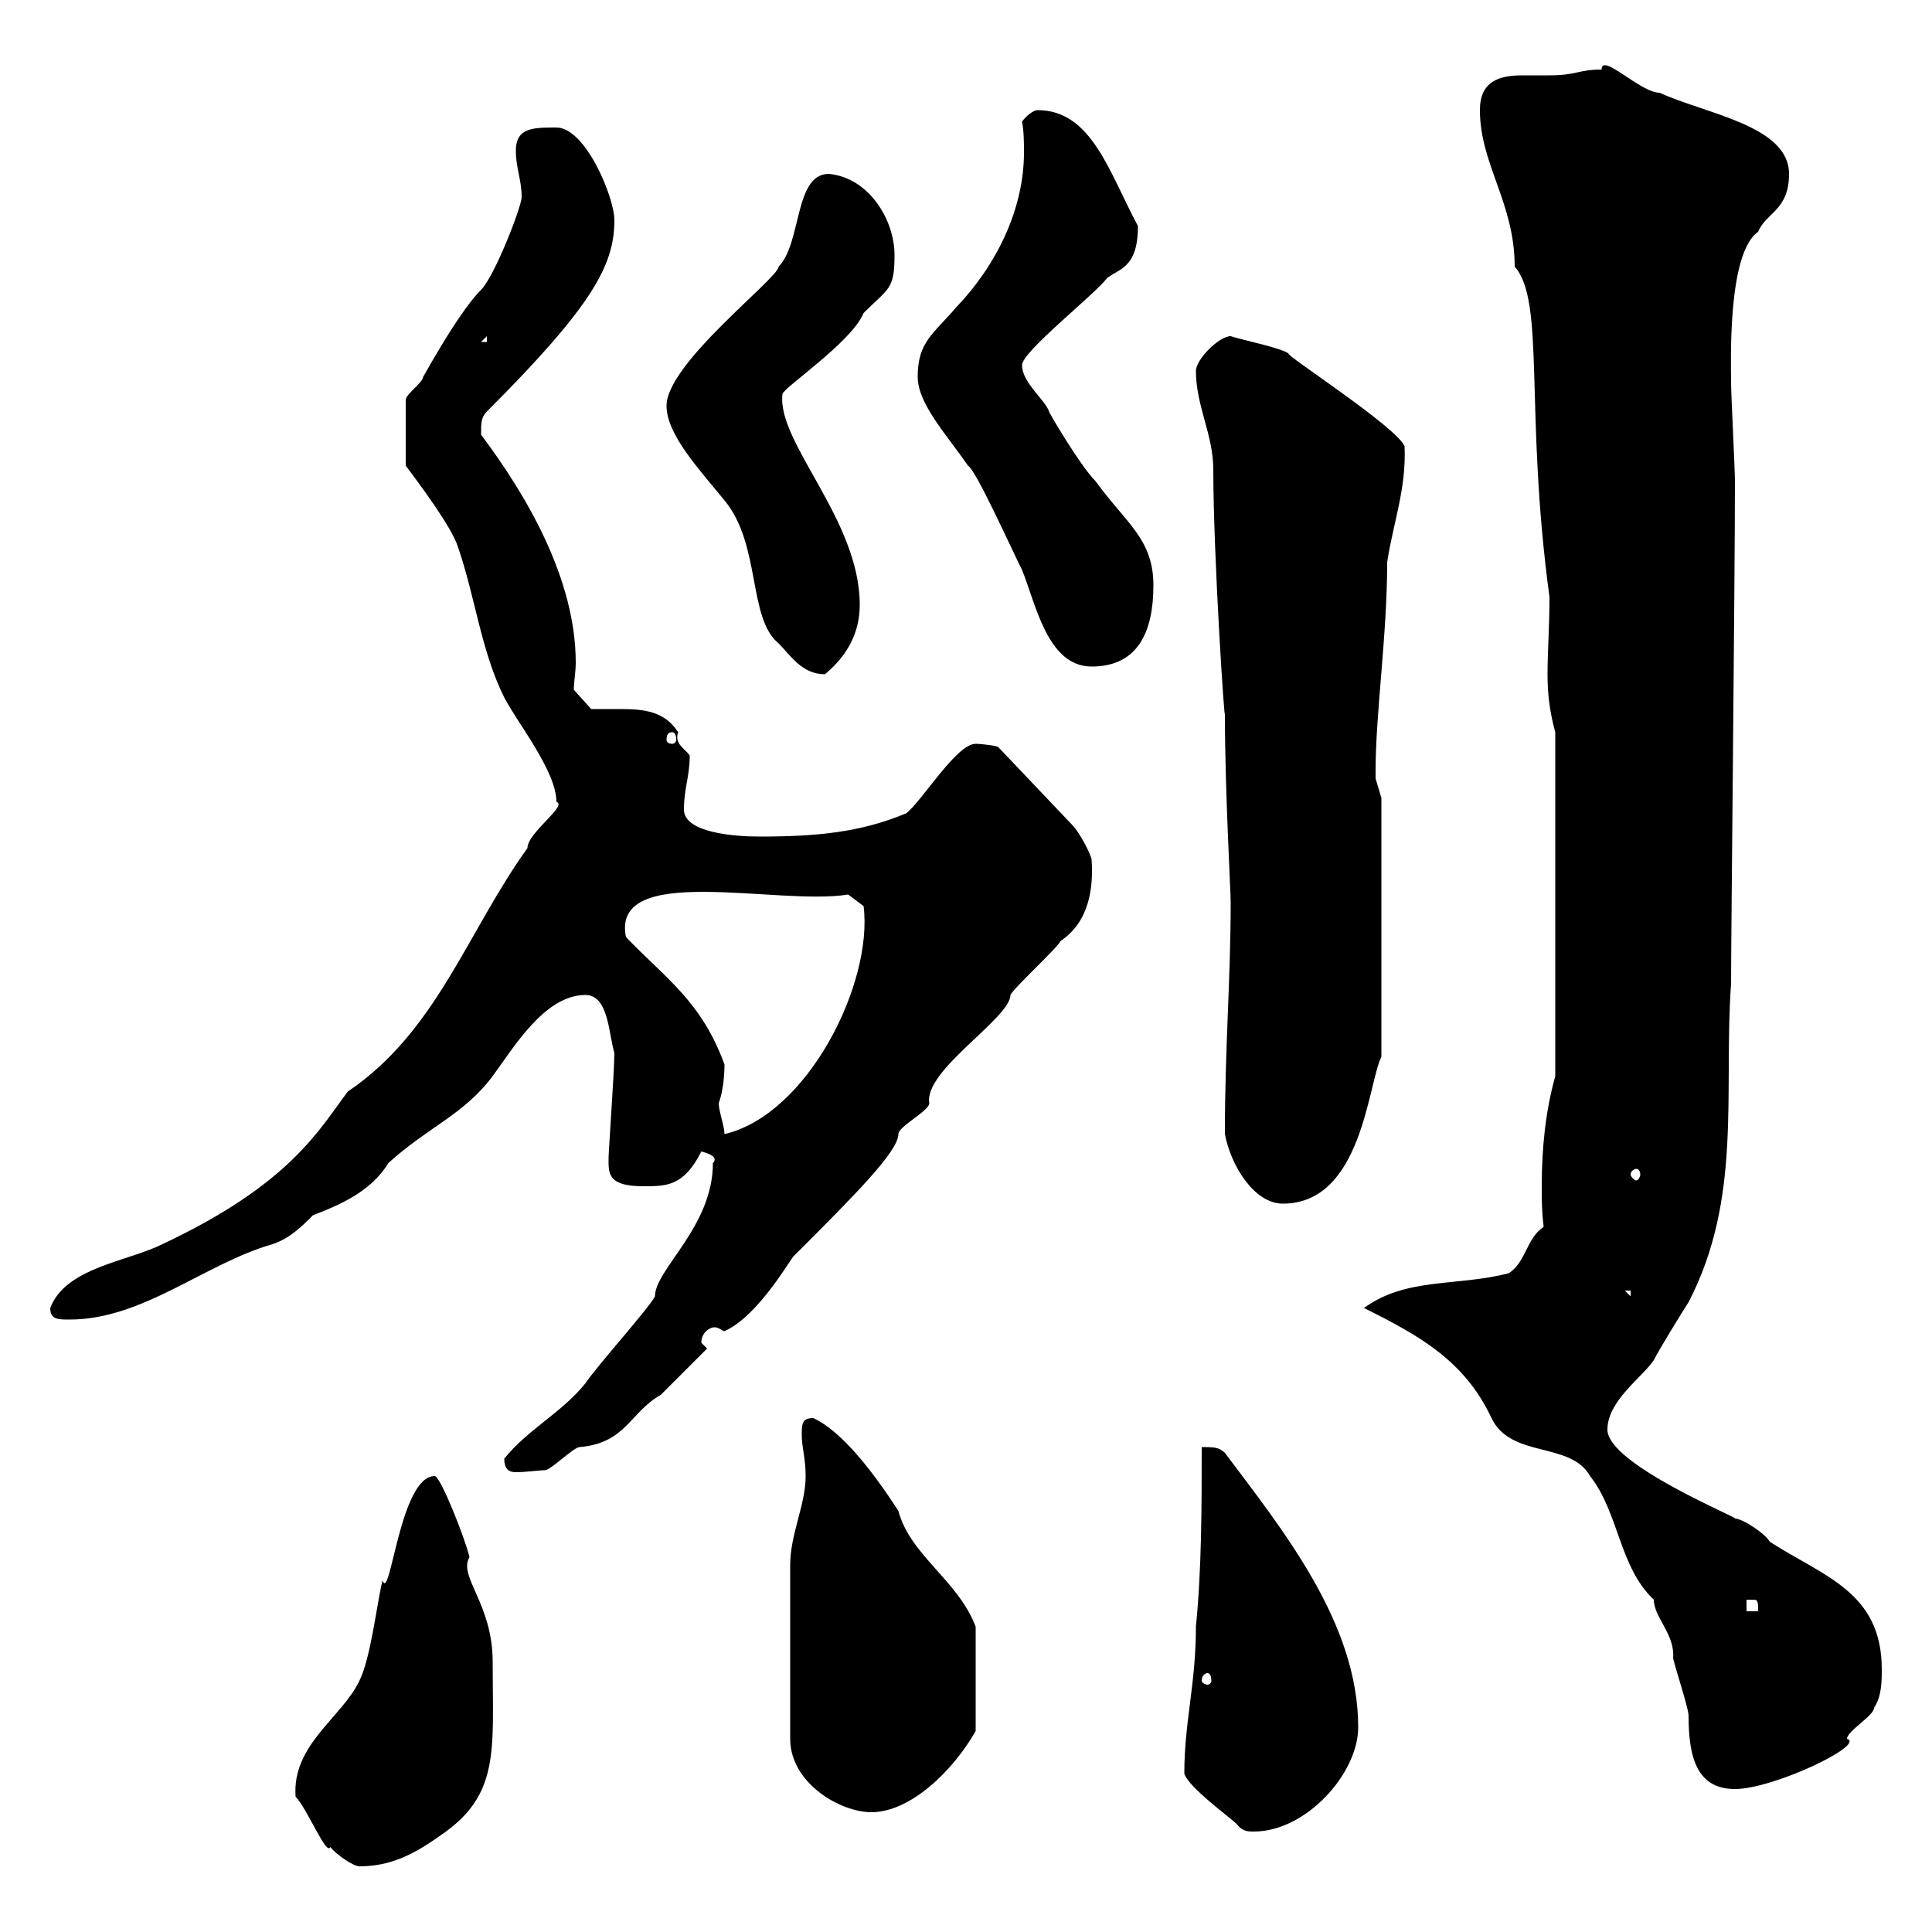 <svg xmlns="http://www.w3.org/2000/svg" xmlns:xlink="http://www.w3.org/1999/xlink" width="300" height="300"><path d="M45.90 279C47.70 280.80 50.70 288.30 51.30 286.80C52.20 288 54.90 289.80 55.80 289.80C60.60 289.80 64.20 288 68.40 285C77.70 278.70 76.50 271.80 76.50 258C76.50 249 71.10 244.80 72.90 241.80C72.30 239.10 68.40 229.20 67.50 229.20C62.10 229.20 60.60 249 59.40 245.40C58.50 249 57.60 257.40 55.80 261C53.10 266.70 45.30 270.90 45.90 279ZM183.90 275.40C184.50 277.50 191.10 282.30 192 283.20C192.90 284.40 193.80 284.40 194.70 284.40C202.80 284.40 210.90 275.40 210.90 268.20C210.90 252 199.20 237.60 190.20 225.60C189.30 224.70 188.40 224.70 186.60 224.70C186.60 233.70 186.60 243.60 185.70 252.60C185.70 261.60 183.90 267.30 183.90 275.40ZM125.10 229.20C125.10 233.70 122.70 238.20 122.70 243L122.70 270C122.70 276.90 130.50 281.40 135.30 281.40C141.30 281.40 147.90 275.10 151.50 268.80L151.50 252.60C148.80 245.40 141.30 241.50 139.50 234.60C135.60 228.60 130.80 222.30 126.30 220.20C124.50 220.20 124.50 221.10 124.50 222.90C124.50 224.70 125.10 226.50 125.10 229.20ZM211.80 203.10C220.20 207.30 227.40 211.20 231.60 220.20C234.60 226.50 243.90 223.80 246.90 229.20C251.40 234.90 251.40 243.30 256.80 248.40C256.80 251.10 260.10 253.80 259.80 257.40C259.80 258 262.20 265.20 262.20 266.40C262.20 272.70 263.40 277.80 269.40 277.80C275.40 277.80 289.80 270.90 286.80 270C286.80 268.80 291 266.40 291 265.20C292.20 263.40 292.20 261 292.20 259.20C292.20 247.20 283.20 244.80 274.80 239.40C274.20 238.20 270.60 235.80 269.40 235.80C270.30 235.80 249.60 227.40 249.60 222C249.60 217.50 255 213.90 256.80 211.20C257.70 209.40 261.60 203.10 262.20 202.20C270.60 186 267.60 169.50 268.80 152.70C268.80 144.90 269.40 90.30 269.40 74.70C269.40 72.90 268.80 61.20 268.80 59.40C268.80 56.40 268.20 39.30 273 36C274.20 33 277.80 32.70 277.80 27C277.80 19.50 264.90 17.70 257.70 14.40C254.70 14.40 248.70 8.10 248.70 10.80C245.10 10.80 244.80 11.70 240.60 11.70C239.40 11.70 237.90 11.70 236.40 11.70C232.80 11.70 229.80 12.60 229.80 17.10C229.80 25.50 235.20 31.50 235.20 41.40C240 46.80 236.70 63.90 240.60 92.70C240.60 97.50 240.30 101.10 240.30 104.70C240.30 107.70 240.60 110.40 241.50 113.70L241.50 167.10C240 172.50 239.40 178.20 239.40 184.20C239.40 186.30 239.40 188.10 239.70 190.50C237 192.30 237 195.90 234.30 197.70C226.20 199.80 218.40 198.30 211.80 203.10ZM187.50 259.80C187.80 259.80 188.10 260.10 188.10 261C188.10 261.30 187.80 261.60 187.50 261.60C187.20 261.60 186.60 261.30 186.60 261C186.60 260.10 187.20 259.80 187.50 259.80ZM271.20 248.40C271.20 248.40 271.20 248.40 272.40 248.40C273 248.40 273 249 273 250.20L271.20 250.20ZM78.30 226.50C78.30 228.30 79.20 228.60 80.10 228.60C81.60 228.60 83.70 228.30 84.60 228.30C85.50 228.30 89.10 224.70 90 224.70C97.20 224.10 97.80 219.30 102.60 216.60C103.50 215.70 108.90 210.30 109.80 209.40C109.80 209.40 108.90 208.50 108.90 208.50C108.90 207 110.10 206.10 111 206.10C111.60 206.10 112.20 206.70 112.50 206.70C117.90 204.30 123 195 123.30 195C132.60 185.70 139.50 178.80 139.50 176.10C139.50 174.90 144.30 172.50 144.30 171.30C143.40 166.20 156.90 158.10 156.90 154.50C157.50 153.30 164.10 147.30 164.70 146.10C169.20 143.10 169.80 137.70 169.50 133.50C169.50 132.90 167.70 129.30 166.50 128.10L155.10 116.10C155.10 115.80 152.40 115.50 151.50 115.50C148.50 115.50 143.10 124.50 140.70 126.30C133.50 129.30 126.60 129.90 117.90 129.90C114 129.90 106.20 129.30 106.20 125.70C106.20 122.40 107.10 120.60 107.10 117.30C106.20 116.10 104.70 115.50 105.30 113.70C103.20 110.40 99.90 110.10 96.30 110.10C94.50 110.10 93 110.10 91.80 110.10L89.10 107.10C89.10 105.90 89.40 104.40 89.40 102.90C89.40 90 81.90 77.10 74.70 67.50C74.70 65.70 74.70 64.80 75.60 63.90C92.10 47.40 95.40 41.10 95.40 34.20C95.40 30.60 90.90 19.80 86.40 19.80C82.80 19.80 80.10 19.80 80.10 23.40C80.10 26.10 81 27.90 81 30.60C81 32.10 76.80 42.90 74.70 45C70.80 48.90 64.80 60.30 65.70 58.50C65.70 59.40 63 61.20 63 62.10L63 72.30C64.80 74.70 70.20 81.90 71.10 84.90C73.80 92.70 74.70 101.10 78.30 108.30C80.10 111.90 86.40 119.70 86.40 124.50C88.20 125.10 81.90 129.30 81.90 131.70C72.60 144.60 67.80 160.20 54 169.50C49.50 175.50 45 183.90 25.20 193.20C19.80 195.90 10.20 196.80 7.80 203.10C7.80 204.90 9 204.90 10.80 204.90C22.20 204.90 31.80 196.20 42.30 193.20C45 192.30 46.80 190.50 48.60 188.70C52.50 187.20 57.60 185.10 60.30 180.60C66.60 174.90 72 173.10 76.50 167.10C79.80 162.60 84.60 154.50 90.90 154.50C94.50 154.50 94.50 160.50 95.40 163.50C95.40 166.20 94.50 178.80 94.50 179.70C94.50 182.10 94.20 184.20 99.90 184.20C103.50 184.20 106.20 184.20 108.90 178.80C110.10 179.10 111.60 179.70 110.70 180.60C110.70 190.50 101.70 197.10 101.70 201.30C100.80 203.10 92.70 212.10 90.90 214.80C87.30 219.30 81.90 222 78.30 226.50ZM252.30 200.40L253.20 200.40L253.20 201.30ZM190.20 176.10C191.10 180.90 194.70 186.90 199.20 186.90C211.50 186.90 212.40 168.30 214.50 164.10L214.50 123.90C214.50 123.90 213.60 120.90 213.60 120.90C213.60 119.70 213.60 119.70 213.60 119.70C213.60 110.70 215.40 98.70 215.40 87.30C216.30 81.30 218.40 75.90 218.10 69.30C216.90 66.30 199.20 54.90 200.10 54.90C198.90 54 192.90 52.80 191.10 52.20C189.30 52.20 185.70 55.80 185.70 57.60C185.70 63 188.40 67.50 188.40 72.90C188.40 86.40 190.20 113.40 190.20 110.70C190.20 122.70 191.10 138.30 191.10 140.10C191.10 152.10 190.20 162.60 190.20 176.10ZM254.10 181.50C254.40 181.50 254.70 181.80 254.70 182.40C254.70 182.70 254.40 183.30 254.10 183.30C253.80 183.30 253.20 182.70 253.20 182.40C253.20 181.80 253.80 181.50 254.10 181.50ZM111.60 171.30C112.50 168.90 112.50 165.60 112.50 165.30C108.90 155.40 103.20 151.80 97.20 145.50C94.80 133.80 120.90 140.70 131.70 138.90L134.10 140.70C135.60 152.70 125.40 173.10 112.50 176.10C112.50 174.90 111.60 172.50 111.60 171.30ZM104.40 113.70C104.70 113.70 105 114 105 114.90C105 115.20 104.70 115.50 104.40 115.50C103.80 115.50 103.50 115.20 103.50 114.90C103.50 114 103.80 113.70 104.40 113.70ZM103.50 63C103.50 67.50 108.60 72.90 112.50 77.70C118.20 84.60 116.10 96 120.90 99.90C122.70 101.70 124.50 104.70 128.10 104.70C131.70 101.70 133.50 98.10 133.50 93.90C133.50 80.70 120.60 68.70 121.50 61.20C121.50 60.30 132.30 53.10 134.10 48.60C138 44.70 138.90 45 138.90 39.60C138.90 34.20 135 27.60 128.70 27C123.30 27 124.50 37.80 120.90 41.40C120.90 43.20 103.50 56.40 103.50 63ZM142.50 58.50C142.50 62.70 147 67.50 150.30 72.30C151.50 72.90 156.90 84.90 158.70 88.50C160.80 93.60 162.60 103.50 169.50 103.50C176.70 103.50 179.10 98.10 179.10 90.90C179.10 83.70 174.90 81.30 170.10 74.70C167.70 72.30 162.60 63.60 162.90 63.90C162.30 62.10 158.70 59.40 158.70 56.70C158.70 54.60 169.80 45.90 171.90 43.20C173.70 41.70 176.70 41.70 176.70 35.10C172.20 26.70 169.50 17.10 161.10 17.10C160.50 17.10 159.30 18 158.70 18.90C159 20.40 159 22.20 159 23.70C159 32.40 154.80 41.10 148.50 47.70C144.90 51.90 142.50 53.10 142.50 58.50ZM75.60 52.20L75.60 53.10L74.70 53.10Z"/></svg>
